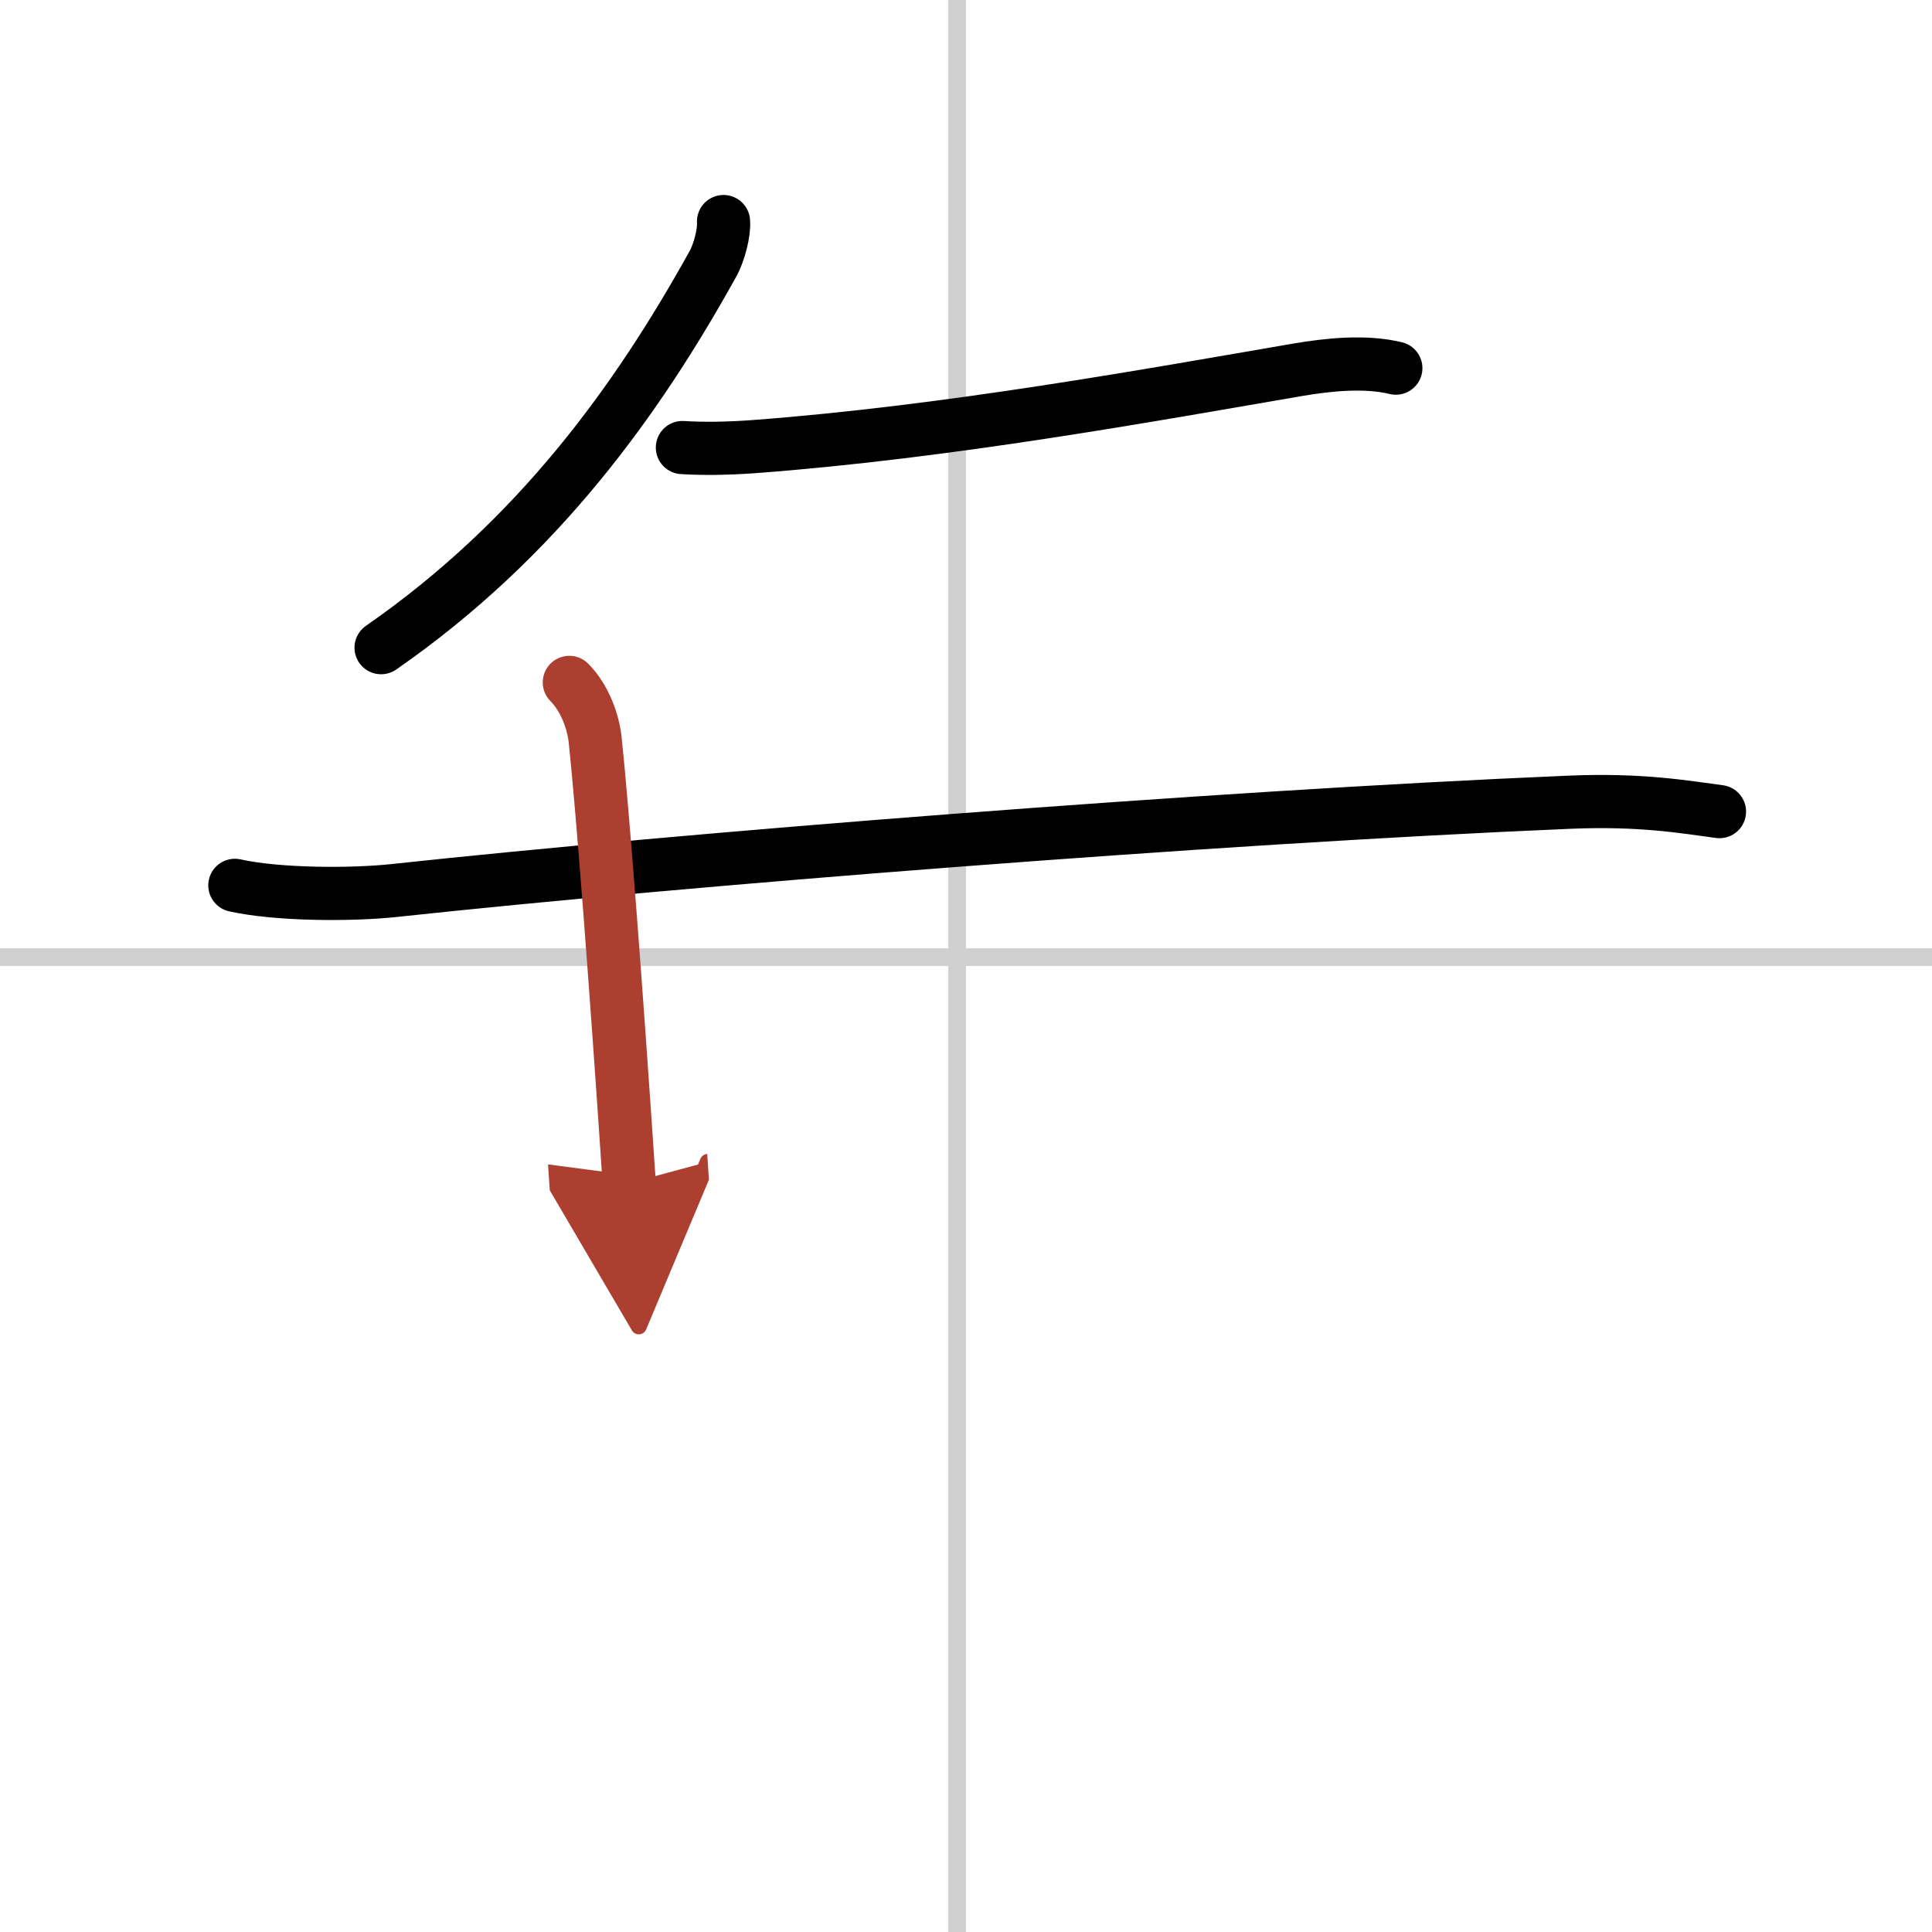 <svg width="400" height="400" viewBox="0 0 109 109" xmlns="http://www.w3.org/2000/svg"><defs><marker id="a" markerWidth="4" orient="auto" refX="1" refY="5" viewBox="0 0 10 10"><polyline points="0 0 10 5 0 10 1 5" fill="#ad3f31" stroke="#ad3f31"/></marker></defs><g fill="none" stroke="#000" stroke-linecap="round" stroke-linejoin="round" stroke-width="3"><rect width="100%" height="100%" fill="#fff" stroke="#fff"/><line x1="54" x2="54" y2="109" stroke="#d0d0d0" stroke-width="1"/><line x2="109" y1="54" y2="54" stroke="#d0d0d0" stroke-width="1"/><path d="M40.82,12.5c0.05,0.6-0.24,1.75-0.6,2.39C36,22.5,30.38,30.38,21.5,36.54"/><path d="m38.5 25.25c1.1 0.07 2.47 0.06 4-0.05 11-0.82 22.62-2.95 30.73-4.34 1.71-0.29 3.8-0.51 5.52-0.09"/><path d="m13.25 49.95c2.42 0.54 6.6 0.55 9 0.29 16.13-1.74 45.88-4.12 66.29-4.98 4.02-0.17 6.45 0.26 8.47 0.53"/><path d="m32.12 38.5c0.88 0.88 1.35 2.23 1.46 3.25 0.42 4 1.17 13.75 1.92 25" marker-end="url(#a)" stroke="#ad3f31"/></g></svg>
